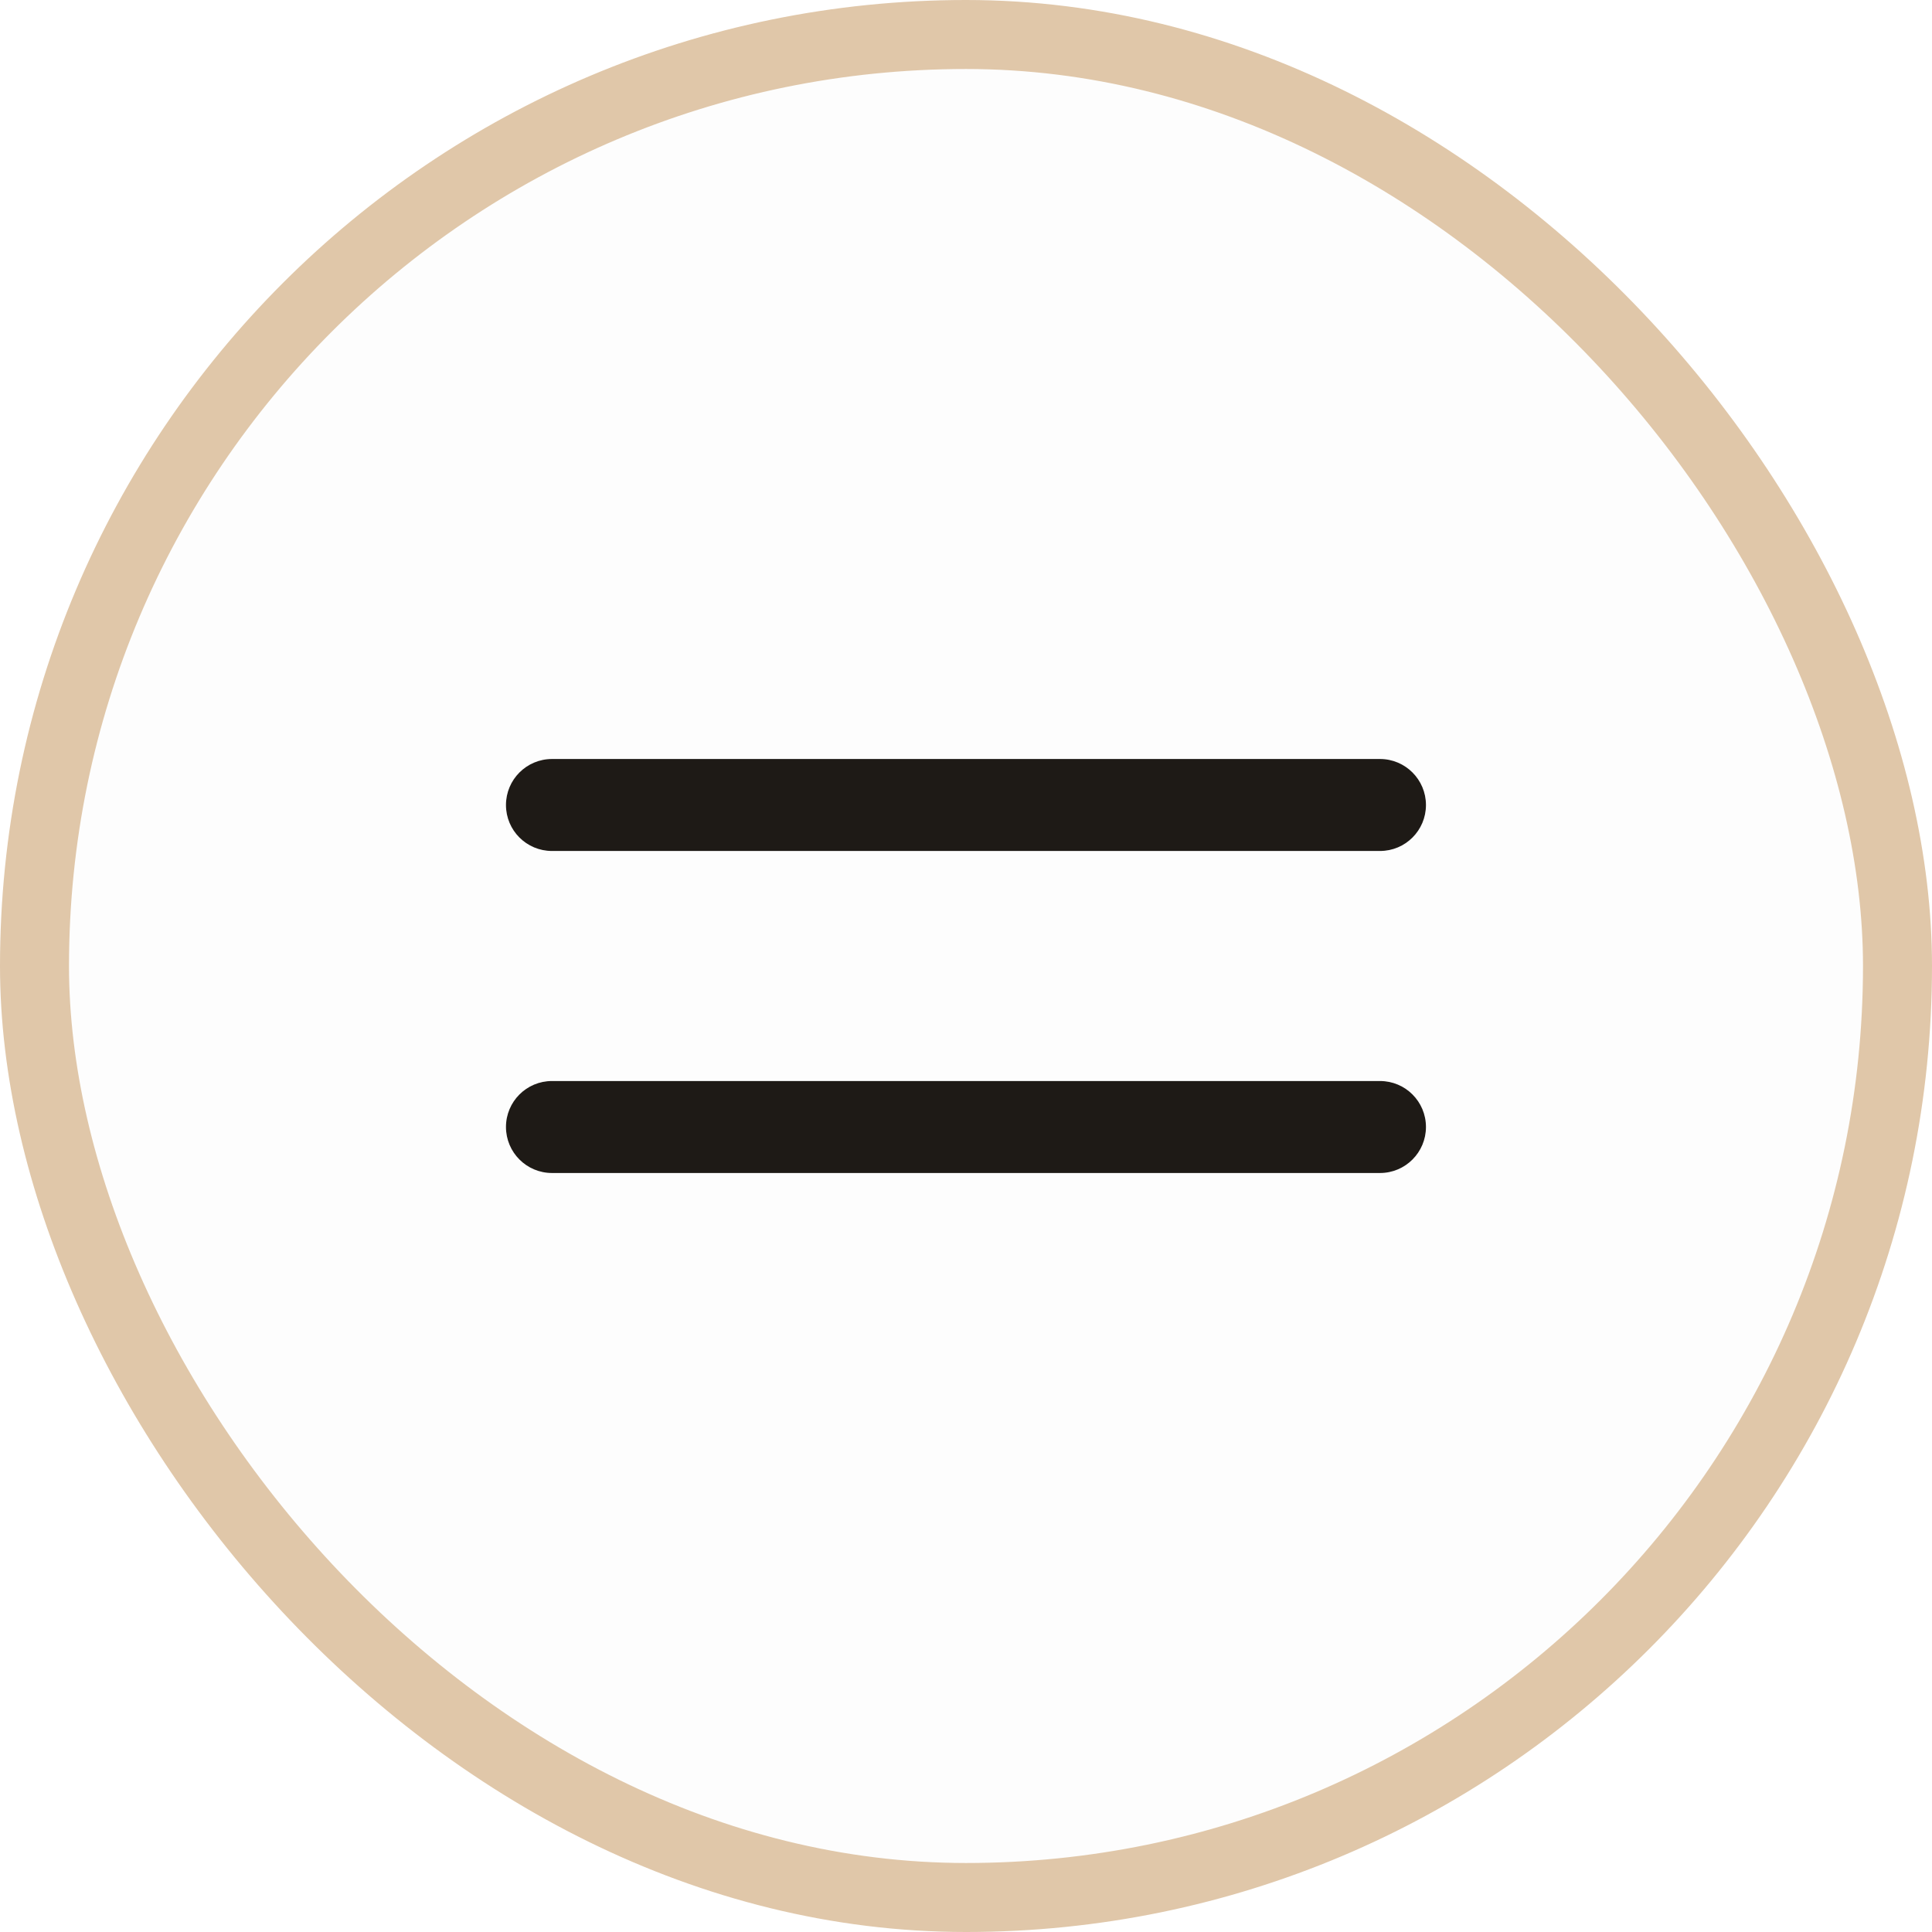 <?xml version="1.0" encoding="UTF-8"?> <svg xmlns="http://www.w3.org/2000/svg" width="28" height="28" viewBox="0 0 28 28" fill="none"> <rect x="0.5" y="0.5" width="27" height="27" rx="13.5" fill="black" fill-opacity="0.01"></rect> <path fill-rule="evenodd" clip-rule="evenodd" d="M7.333 11.667C7.333 11.299 7.631 11 8 11H20C20.368 11 20.666 11.299 20.666 11.667C20.666 12.035 20.368 12.333 20 12.333H8C7.631 12.333 7.333 12.035 7.333 11.667ZM7.333 16.333C7.333 15.965 7.631 15.667 8 15.667H20C20.368 15.667 20.666 15.965 20.666 16.333C20.666 16.701 20.368 17 20 17H8C7.631 17 7.333 16.701 7.333 16.333Z" fill="#1E1A16"></path> <rect x="0.5" y="0.5" width="27" height="27" rx="13.5" stroke="#E0C7A9"></rect> </svg> 